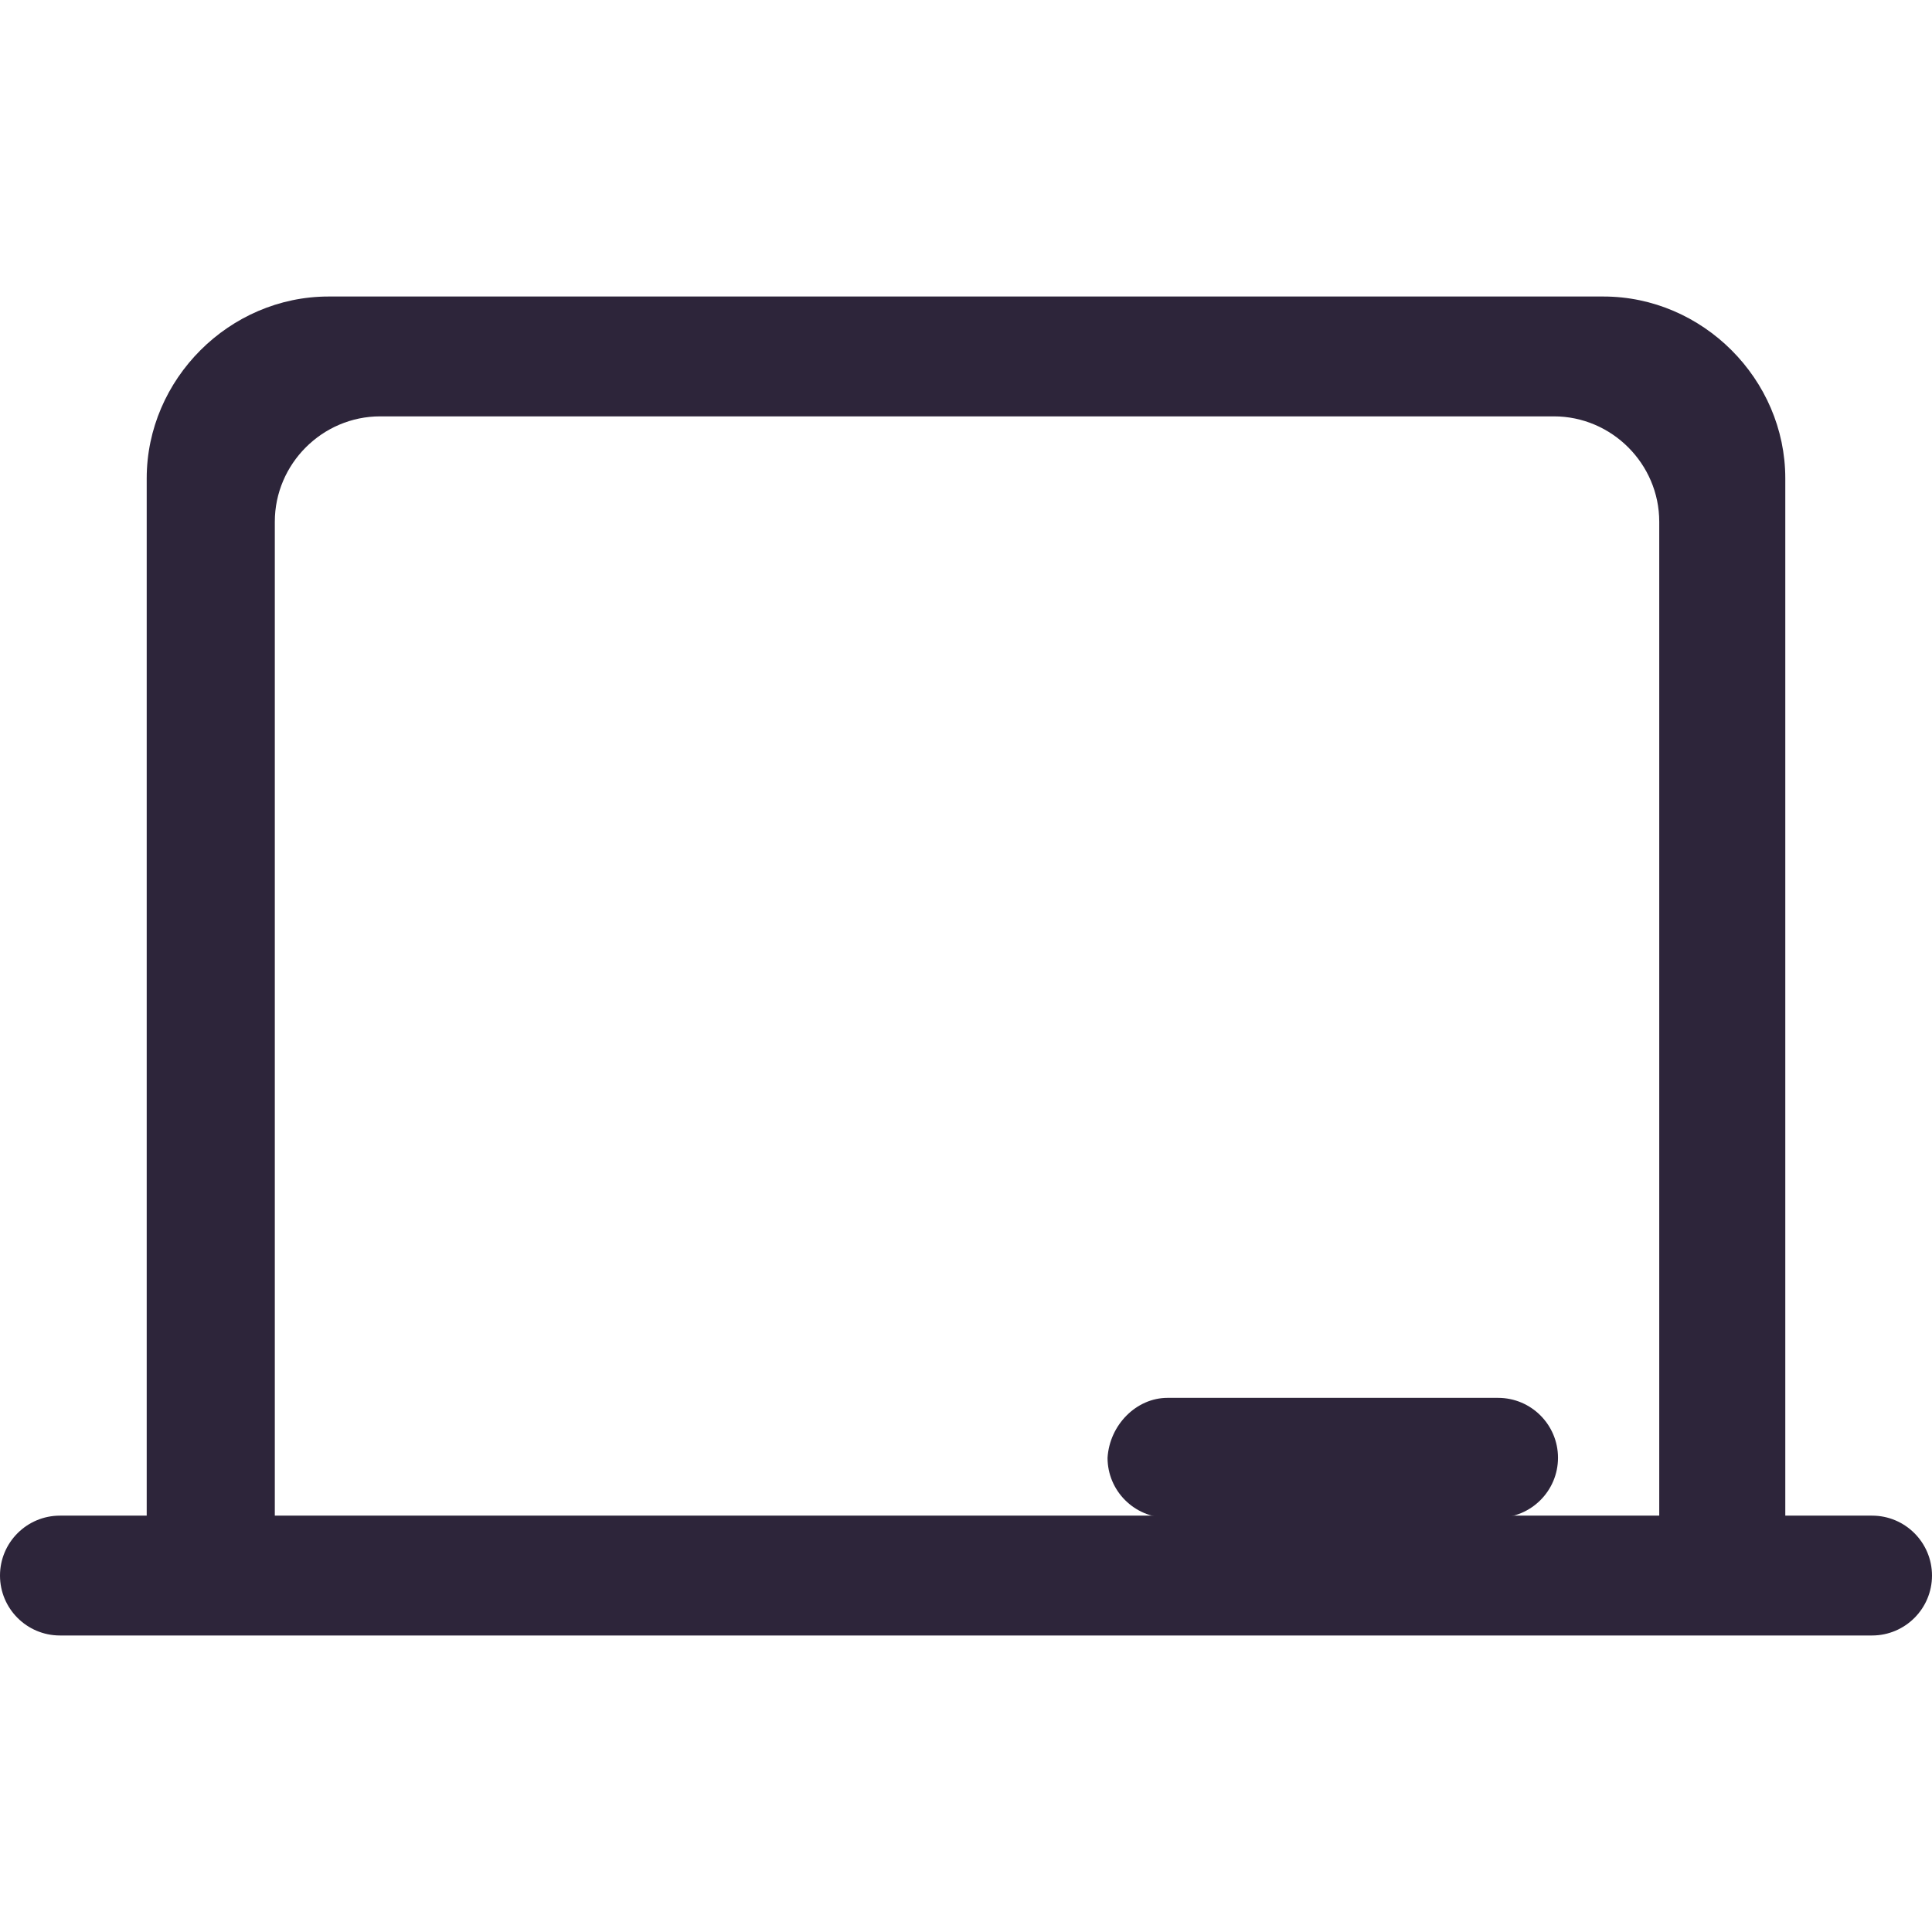 <?xml version="1.0" encoding="iso-8859-1"?>
<!-- Generator: Adobe Illustrator 19.0.0, SVG Export Plug-In . SVG Version: 6.00 Build 0)  -->
<svg xmlns="http://www.w3.org/2000/svg" xmlns:xlink="http://www.w3.org/1999/xlink" version="1.1" id="Capa_1" x="0px" y="0px" viewBox="0 0 374 374" style="enable-background:new 0 0 374 374;" xml:space="preserve" width="512px" height="512px">
<g>
	<g>
		<path d="M362.4,293.4h-16.8V92.6c0-19.2-16-35.2-35.2-35.2H63.6c-19.2,0-35.2,16-35.2,35.2v200.8H11.6C5.2,293.4,0,298.6,0,305    c0,6.4,5.2,11.6,11.6,11.6h16.8h317.2h16.8c6.4,0,11.6-5.2,11.6-11.6C374,298.6,368.8,293.4,362.4,293.4z M321.2,293.4h-268V101    c0-11.2,9.2-20.4,20.4-20.4h227.2c11.2,0,20.4,9.2,20.4,20.4V293.4z" fill="#2d253a"/>
	</g>
</g>
<g>
	<g>
		<path d="M290,270.6h-64c-6,0-11.2,5.2-11.6,11.6c0,6.4,5.2,11.6,11.6,11.6h64c6.4,0,11.6-5.2,11.6-11.6    C301.6,275.8,296.4,270.6,290,270.6z" fill="#2d253a"/>
	</g>
</g>
<g>
</g>
<g>
</g>
<g>
</g>
<g>
</g>
<g>
</g>
<g>
</g>
<g>
</g>
<g>
</g>
<g>
</g>
<g>
</g>
<g>
</g>
<g>
</g>
<g>
</g>
<g>
</g>
<g>
</g>
</svg>
